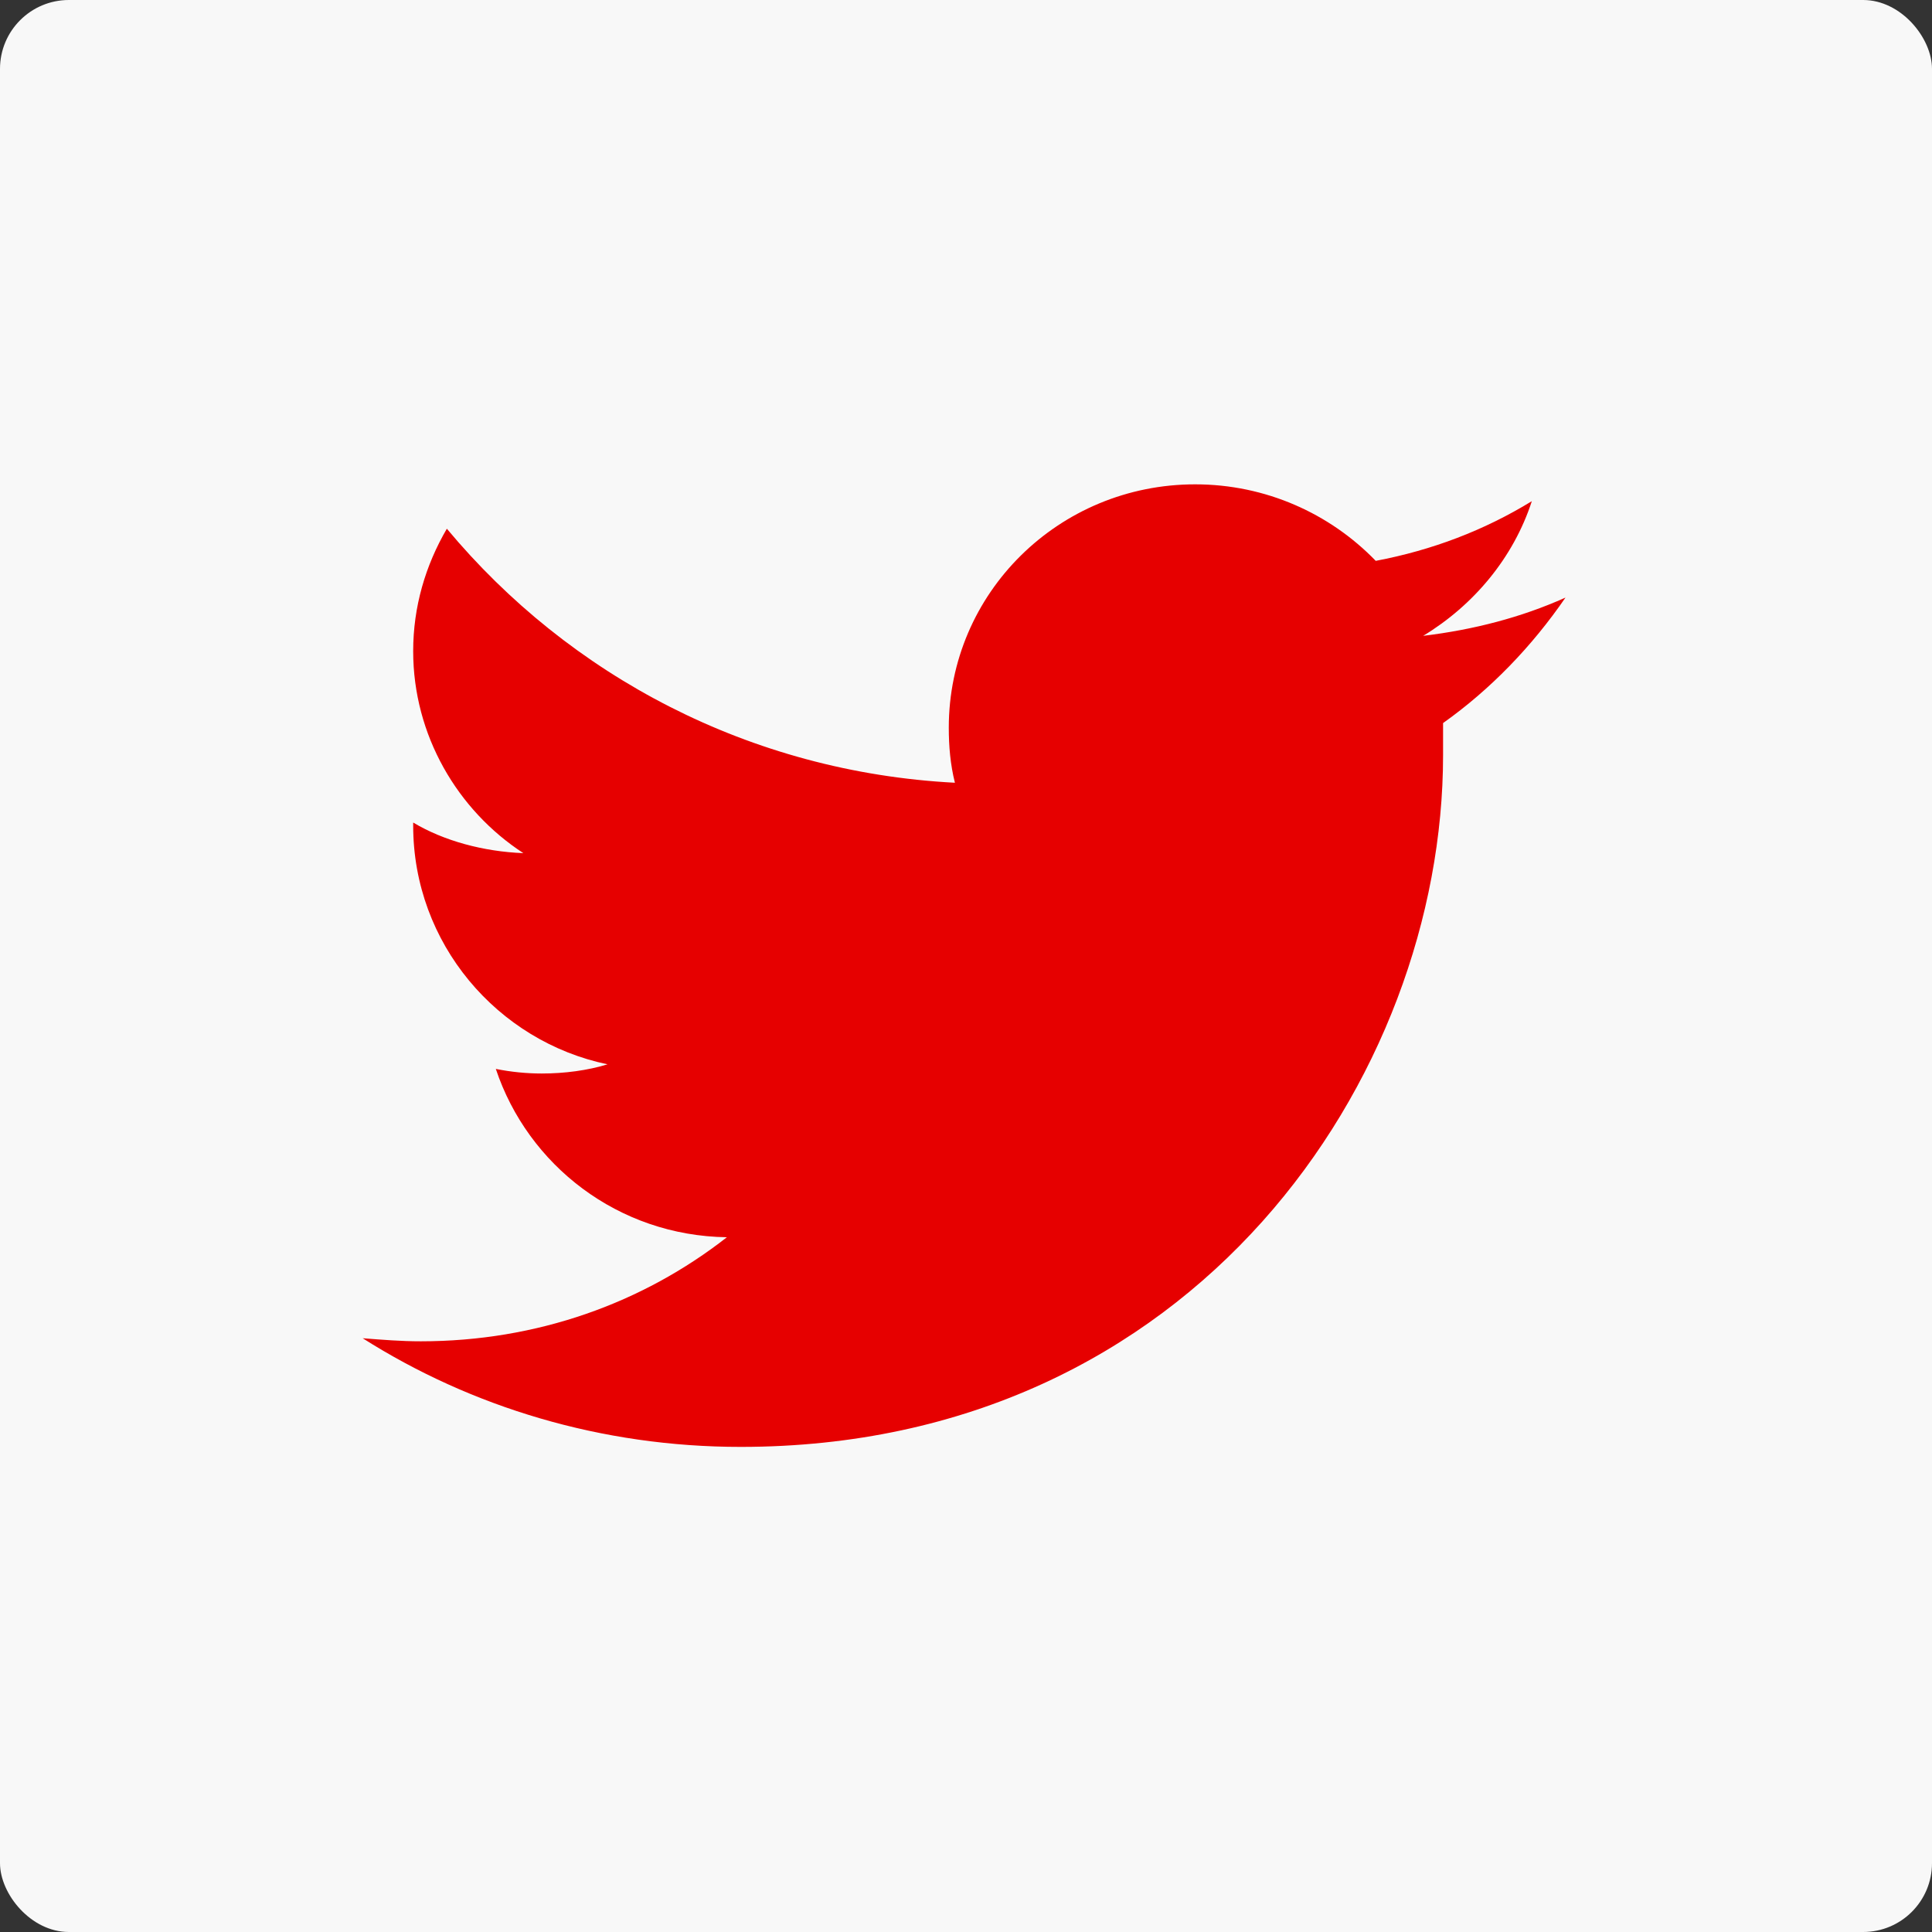 <?xml version="1.0" encoding="UTF-8"?><svg width="505px" height="505px" viewBox="0 0 505 505" version="1.1" xmlns="http://www.w3.org/2000/svg" xmlns:xlink="http://www.w3.org/1999/xlink">
    <rect x="0" y="0" width="505" height="505" fill="#333333" stroke="none"/>
    <g id="Page-1" stroke="none" stroke-width="1" fill="none" fill-rule="evenodd"><g id="007-twitter-1" fill-rule="nonzero"><rect id="Rectangle" fill="#F8F8F8" x="0" y="0" width="505" height="505" rx="18"></rect><path d="M377.2,189 C377.2,191.8 377.2,194.6 377.2,197.4 C377.2,281.4 312.4,378.2 193.6,378.2 C157.2,378.2 123.2,367.8 94.8,349.8 C100,350.2 104.8,350.6 110,350.6 C140.4,350.6 168,340.6 190,323.4 C161.6,323 138,304.6 129.6,279.4 C133.6,280.2 137.6,280.6 141.6,280.6 C147.6,280.6 153.6,279.8 158.8,278.2 C130,272.2 108,246.6 108,215.8 L108,215 C116,219.8 126.4,222.6 136.8,223 C119.6,211.8 108,192.2 108,170.2 C108,158.6 111.2,147.8 116.8,138.2 C148.8,176.6 196,201.8 249.6,204.6 C248.4,199.8 248,195 248,190.2 C248,155 276.8,126.6 312.4,126.6 C330.8,126.6 347.6,134.2 359.6,146.6 C374.4,143.8 388,138.6 400.4,131 C395.6,145.8 385.2,158.2 372,166.2 C385.2,164.6 397.6,161.4 409.2,156.2 C400.4,169 389.6,180.2 377.2,189 Z" id="Path" fill="#E60000"></path></g></g></svg>
